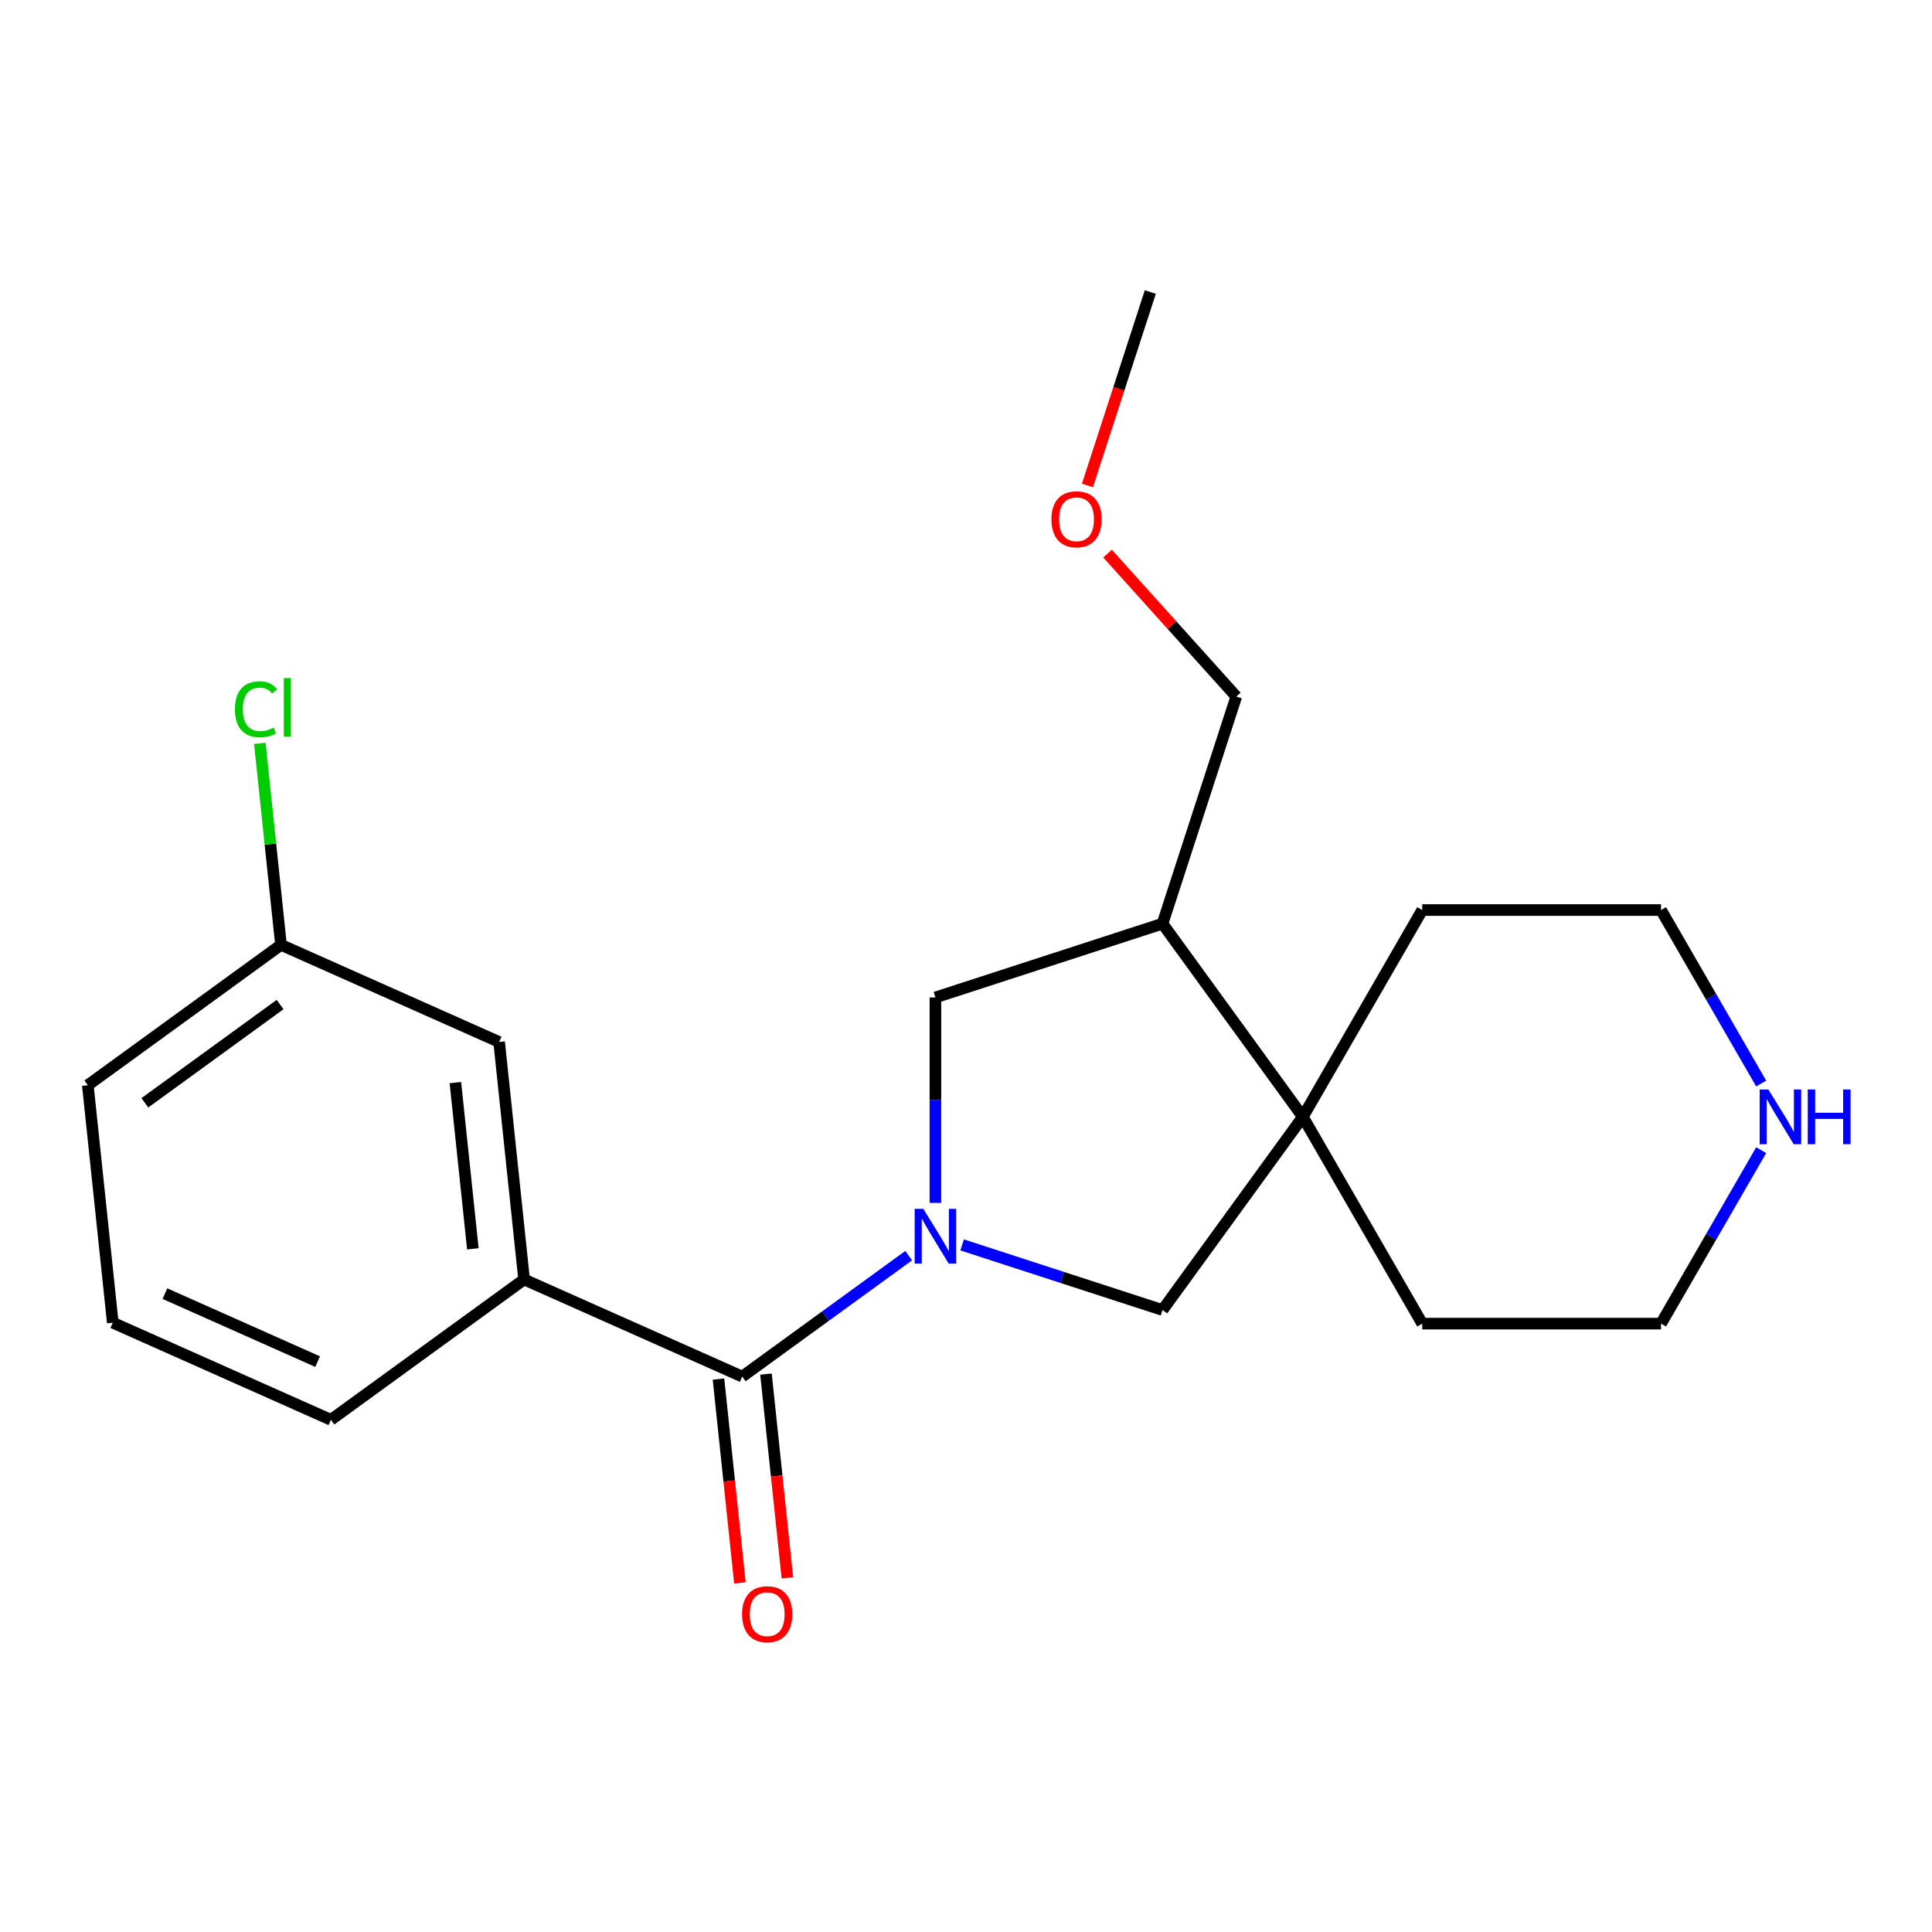 <?xml version='1.0' encoding='iso-8859-1'?>
<svg version='1.1' baseProfile='full'
              xmlns='http://www.w3.org/2000/svg'
                      xmlns:rdkit='http://www.rdkit.org/xml'
                      xmlns:xlink='http://www.w3.org/1999/xlink'
                  xml:space='preserve'
width='1000px' height='1000px' viewBox='0 0 1000 1000'>
<!-- END OF HEADER -->
<rect style='opacity:1.0;fill:#FFFFFF;stroke:none' width='1000' height='1000' x='0' y='0'> </rect>
<path class='bond-0' d='M 470.339,649.919 L 427.259,681.218' style='fill:none;fill-rule:evenodd;stroke:#0000FF;stroke-width:6px;stroke-linecap:butt;stroke-linejoin:miter;stroke-opacity:1' />
<path class='bond-0' d='M 427.259,681.218 L 384.18,712.518' style='fill:none;fill-rule:evenodd;stroke:#000000;stroke-width:6px;stroke-linecap:butt;stroke-linejoin:miter;stroke-opacity:1' />
<path class='bond-2' d='M 497.999,644.365 L 549.856,661.214' style='fill:none;fill-rule:evenodd;stroke:#0000FF;stroke-width:6px;stroke-linecap:butt;stroke-linejoin:miter;stroke-opacity:1' />
<path class='bond-2' d='M 549.856,661.214 L 601.713,678.064' style='fill:none;fill-rule:evenodd;stroke:#000000;stroke-width:6px;stroke-linecap:butt;stroke-linejoin:miter;stroke-opacity:1' />
<path class='bond-3' d='M 484.169,622.621 L 484.169,569.449' style='fill:none;fill-rule:evenodd;stroke:#0000FF;stroke-width:6px;stroke-linecap:butt;stroke-linejoin:miter;stroke-opacity:1' />
<path class='bond-3' d='M 484.169,569.449 L 484.169,516.278' style='fill:none;fill-rule:evenodd;stroke:#000000;stroke-width:6px;stroke-linecap:butt;stroke-linejoin:miter;stroke-opacity:1' />
<path class='bond-4' d='M 384.18,712.518 L 271.271,662.248' style='fill:none;fill-rule:evenodd;stroke:#000000;stroke-width:6px;stroke-linecap:butt;stroke-linejoin:miter;stroke-opacity:1' />
<path class='bond-6' d='M 371.888,713.81 L 377.433,766.563' style='fill:none;fill-rule:evenodd;stroke:#000000;stroke-width:6px;stroke-linecap:butt;stroke-linejoin:miter;stroke-opacity:1' />
<path class='bond-6' d='M 377.433,766.563 L 382.977,819.316' style='fill:none;fill-rule:evenodd;stroke:#FF0000;stroke-width:6px;stroke-linecap:butt;stroke-linejoin:miter;stroke-opacity:1' />
<path class='bond-6' d='M 396.471,711.226 L 402.016,763.979' style='fill:none;fill-rule:evenodd;stroke:#000000;stroke-width:6px;stroke-linecap:butt;stroke-linejoin:miter;stroke-opacity:1' />
<path class='bond-6' d='M 402.016,763.979 L 407.56,816.732' style='fill:none;fill-rule:evenodd;stroke:#FF0000;stroke-width:6px;stroke-linecap:butt;stroke-linejoin:miter;stroke-opacity:1' />
<path class='bond-1' d='M 674.36,578.074 L 601.713,678.064' style='fill:none;fill-rule:evenodd;stroke:#000000;stroke-width:6px;stroke-linecap:butt;stroke-linejoin:miter;stroke-opacity:1' />
<path class='bond-12' d='M 674.36,578.074 L 736.157,471.039' style='fill:none;fill-rule:evenodd;stroke:#000000;stroke-width:6px;stroke-linecap:butt;stroke-linejoin:miter;stroke-opacity:1' />
<path class='bond-13' d='M 674.36,578.074 L 736.157,685.11' style='fill:none;fill-rule:evenodd;stroke:#000000;stroke-width:6px;stroke-linecap:butt;stroke-linejoin:miter;stroke-opacity:1' />
<path class='bond-21' d='M 674.36,578.074 L 601.713,478.085' style='fill:none;fill-rule:evenodd;stroke:#000000;stroke-width:6px;stroke-linecap:butt;stroke-linejoin:miter;stroke-opacity:1' />
<path class='bond-5' d='M 484.169,516.278 L 601.713,478.085' style='fill:none;fill-rule:evenodd;stroke:#000000;stroke-width:6px;stroke-linecap:butt;stroke-linejoin:miter;stroke-opacity:1' />
<path class='bond-7' d='M 271.271,662.248 L 258.352,539.331' style='fill:none;fill-rule:evenodd;stroke:#000000;stroke-width:6px;stroke-linecap:butt;stroke-linejoin:miter;stroke-opacity:1' />
<path class='bond-7' d='M 244.75,646.394 L 235.707,560.352' style='fill:none;fill-rule:evenodd;stroke:#000000;stroke-width:6px;stroke-linecap:butt;stroke-linejoin:miter;stroke-opacity:1' />
<path class='bond-14' d='M 271.271,662.248 L 171.282,734.894' style='fill:none;fill-rule:evenodd;stroke:#000000;stroke-width:6px;stroke-linecap:butt;stroke-linejoin:miter;stroke-opacity:1' />
<path class='bond-11' d='M 601.713,478.085 L 639.906,360.541' style='fill:none;fill-rule:evenodd;stroke:#000000;stroke-width:6px;stroke-linecap:butt;stroke-linejoin:miter;stroke-opacity:1' />
<path class='bond-9' d='M 258.352,539.331 L 145.444,489.061' style='fill:none;fill-rule:evenodd;stroke:#000000;stroke-width:6px;stroke-linecap:butt;stroke-linejoin:miter;stroke-opacity:1' />
<path class='bond-8' d='M 911.588,595.324 L 885.669,640.217' style='fill:none;fill-rule:evenodd;stroke:#0000FF;stroke-width:6px;stroke-linecap:butt;stroke-linejoin:miter;stroke-opacity:1' />
<path class='bond-8' d='M 885.669,640.217 L 859.75,685.11' style='fill:none;fill-rule:evenodd;stroke:#000000;stroke-width:6px;stroke-linecap:butt;stroke-linejoin:miter;stroke-opacity:1' />
<path class='bond-22' d='M 911.588,560.825 L 885.669,515.932' style='fill:none;fill-rule:evenodd;stroke:#0000FF;stroke-width:6px;stroke-linecap:butt;stroke-linejoin:miter;stroke-opacity:1' />
<path class='bond-22' d='M 885.669,515.932 L 859.75,471.039' style='fill:none;fill-rule:evenodd;stroke:#000000;stroke-width:6px;stroke-linecap:butt;stroke-linejoin:miter;stroke-opacity:1' />
<path class='bond-10' d='M 145.444,489.061 L 139.963,436.918' style='fill:none;fill-rule:evenodd;stroke:#000000;stroke-width:6px;stroke-linecap:butt;stroke-linejoin:miter;stroke-opacity:1' />
<path class='bond-10' d='M 139.963,436.918 L 134.483,384.774' style='fill:none;fill-rule:evenodd;stroke:#00CC00;stroke-width:6px;stroke-linecap:butt;stroke-linejoin:miter;stroke-opacity:1' />
<path class='bond-23' d='M 145.444,489.061 L 45.455,561.708' style='fill:none;fill-rule:evenodd;stroke:#000000;stroke-width:6px;stroke-linecap:butt;stroke-linejoin:miter;stroke-opacity:1' />
<path class='bond-23' d='M 144.975,519.956 L 74.982,570.808' style='fill:none;fill-rule:evenodd;stroke:#000000;stroke-width:6px;stroke-linecap:butt;stroke-linejoin:miter;stroke-opacity:1' />
<path class='bond-15' d='M 639.906,360.541 L 606.592,323.542' style='fill:none;fill-rule:evenodd;stroke:#000000;stroke-width:6px;stroke-linecap:butt;stroke-linejoin:miter;stroke-opacity:1' />
<path class='bond-15' d='M 606.592,323.542 L 573.278,286.543' style='fill:none;fill-rule:evenodd;stroke:#FF0000;stroke-width:6px;stroke-linecap:butt;stroke-linejoin:miter;stroke-opacity:1' />
<path class='bond-18' d='M 736.157,471.039 L 859.75,471.039' style='fill:none;fill-rule:evenodd;stroke:#000000;stroke-width:6px;stroke-linecap:butt;stroke-linejoin:miter;stroke-opacity:1' />
<path class='bond-17' d='M 736.157,685.11 L 859.75,685.11' style='fill:none;fill-rule:evenodd;stroke:#000000;stroke-width:6px;stroke-linecap:butt;stroke-linejoin:miter;stroke-opacity:1' />
<path class='bond-16' d='M 171.282,734.894 L 58.374,684.624' style='fill:none;fill-rule:evenodd;stroke:#000000;stroke-width:6px;stroke-linecap:butt;stroke-linejoin:miter;stroke-opacity:1' />
<path class='bond-16' d='M 164.4,704.772 L 85.364,669.583' style='fill:none;fill-rule:evenodd;stroke:#000000;stroke-width:6px;stroke-linecap:butt;stroke-linejoin:miter;stroke-opacity:1' />
<path class='bond-20' d='M 562.862,251.283 L 579.13,201.216' style='fill:none;fill-rule:evenodd;stroke:#FF0000;stroke-width:6px;stroke-linecap:butt;stroke-linejoin:miter;stroke-opacity:1' />
<path class='bond-20' d='M 579.13,201.216 L 595.398,151.148' style='fill:none;fill-rule:evenodd;stroke:#000000;stroke-width:6px;stroke-linecap:butt;stroke-linejoin:miter;stroke-opacity:1' />
<path class='bond-19' d='M 58.374,684.624 L 45.455,561.708' style='fill:none;fill-rule:evenodd;stroke:#000000;stroke-width:6px;stroke-linecap:butt;stroke-linejoin:miter;stroke-opacity:1' />
<path  class='atom-0' d='M 477.909 625.711
L 487.189 640.711
Q 488.109 642.191, 489.589 644.871
Q 491.069 647.551, 491.149 647.711
L 491.149 625.711
L 494.909 625.711
L 494.909 654.031
L 491.029 654.031
L 481.069 637.631
Q 479.909 635.711, 478.669 633.511
Q 477.469 631.311, 477.109 630.631
L 477.109 654.031
L 473.429 654.031
L 473.429 625.711
L 477.909 625.711
' fill='#0000FF'/>
<path  class='atom-7' d='M 384.099 835.514
Q 384.099 828.714, 387.459 824.914
Q 390.819 821.114, 397.099 821.114
Q 403.379 821.114, 406.739 824.914
Q 410.099 828.714, 410.099 835.514
Q 410.099 842.394, 406.699 846.314
Q 403.299 850.194, 397.099 850.194
Q 390.859 850.194, 387.459 846.314
Q 384.099 842.434, 384.099 835.514
M 397.099 846.994
Q 401.419 846.994, 403.739 844.114
Q 406.099 841.194, 406.099 835.514
Q 406.099 829.954, 403.739 827.154
Q 401.419 824.314, 397.099 824.314
Q 392.779 824.314, 390.419 827.114
Q 388.099 829.914, 388.099 835.514
Q 388.099 841.234, 390.419 844.114
Q 392.779 846.994, 397.099 846.994
' fill='#FF0000'/>
<path  class='atom-9' d='M 915.287 563.914
L 924.567 578.914
Q 925.487 580.394, 926.967 583.074
Q 928.447 585.754, 928.527 585.914
L 928.527 563.914
L 932.287 563.914
L 932.287 592.234
L 928.407 592.234
L 918.447 575.834
Q 917.287 573.914, 916.047 571.714
Q 914.847 569.514, 914.487 568.834
L 914.487 592.234
L 910.807 592.234
L 910.807 563.914
L 915.287 563.914
' fill='#0000FF'/>
<path  class='atom-9' d='M 935.687 563.914
L 939.527 563.914
L 939.527 575.954
L 954.007 575.954
L 954.007 563.914
L 957.847 563.914
L 957.847 592.234
L 954.007 592.234
L 954.007 579.154
L 939.527 579.154
L 939.527 592.234
L 935.687 592.234
L 935.687 563.914
' fill='#0000FF'/>
<path  class='atom-11' d='M 121.605 367.125
Q 121.605 360.085, 124.885 356.405
Q 128.205 352.685, 134.485 352.685
Q 140.325 352.685, 143.445 356.805
L 140.805 358.965
Q 138.525 355.965, 134.485 355.965
Q 130.205 355.965, 127.925 358.845
Q 125.685 361.685, 125.685 367.125
Q 125.685 372.725, 128.005 375.605
Q 130.365 378.485, 134.925 378.485
Q 138.045 378.485, 141.685 376.605
L 142.805 379.605
Q 141.325 380.565, 139.085 381.125
Q 136.845 381.685, 134.365 381.685
Q 128.205 381.685, 124.885 377.925
Q 121.605 374.165, 121.605 367.125
' fill='#00CC00'/>
<path  class='atom-11' d='M 146.885 350.965
L 150.565 350.965
L 150.565 381.325
L 146.885 381.325
L 146.885 350.965
' fill='#00CC00'/>
<path  class='atom-16' d='M 544.206 268.773
Q 544.206 261.973, 547.566 258.173
Q 550.926 254.373, 557.206 254.373
Q 563.486 254.373, 566.846 258.173
Q 570.206 261.973, 570.206 268.773
Q 570.206 275.653, 566.806 279.573
Q 563.406 283.453, 557.206 283.453
Q 550.966 283.453, 547.566 279.573
Q 544.206 275.693, 544.206 268.773
M 557.206 280.253
Q 561.526 280.253, 563.846 277.373
Q 566.206 274.453, 566.206 268.773
Q 566.206 263.213, 563.846 260.413
Q 561.526 257.573, 557.206 257.573
Q 552.886 257.573, 550.526 260.373
Q 548.206 263.173, 548.206 268.773
Q 548.206 274.493, 550.526 277.373
Q 552.886 280.253, 557.206 280.253
' fill='#FF0000'/>
</svg>
